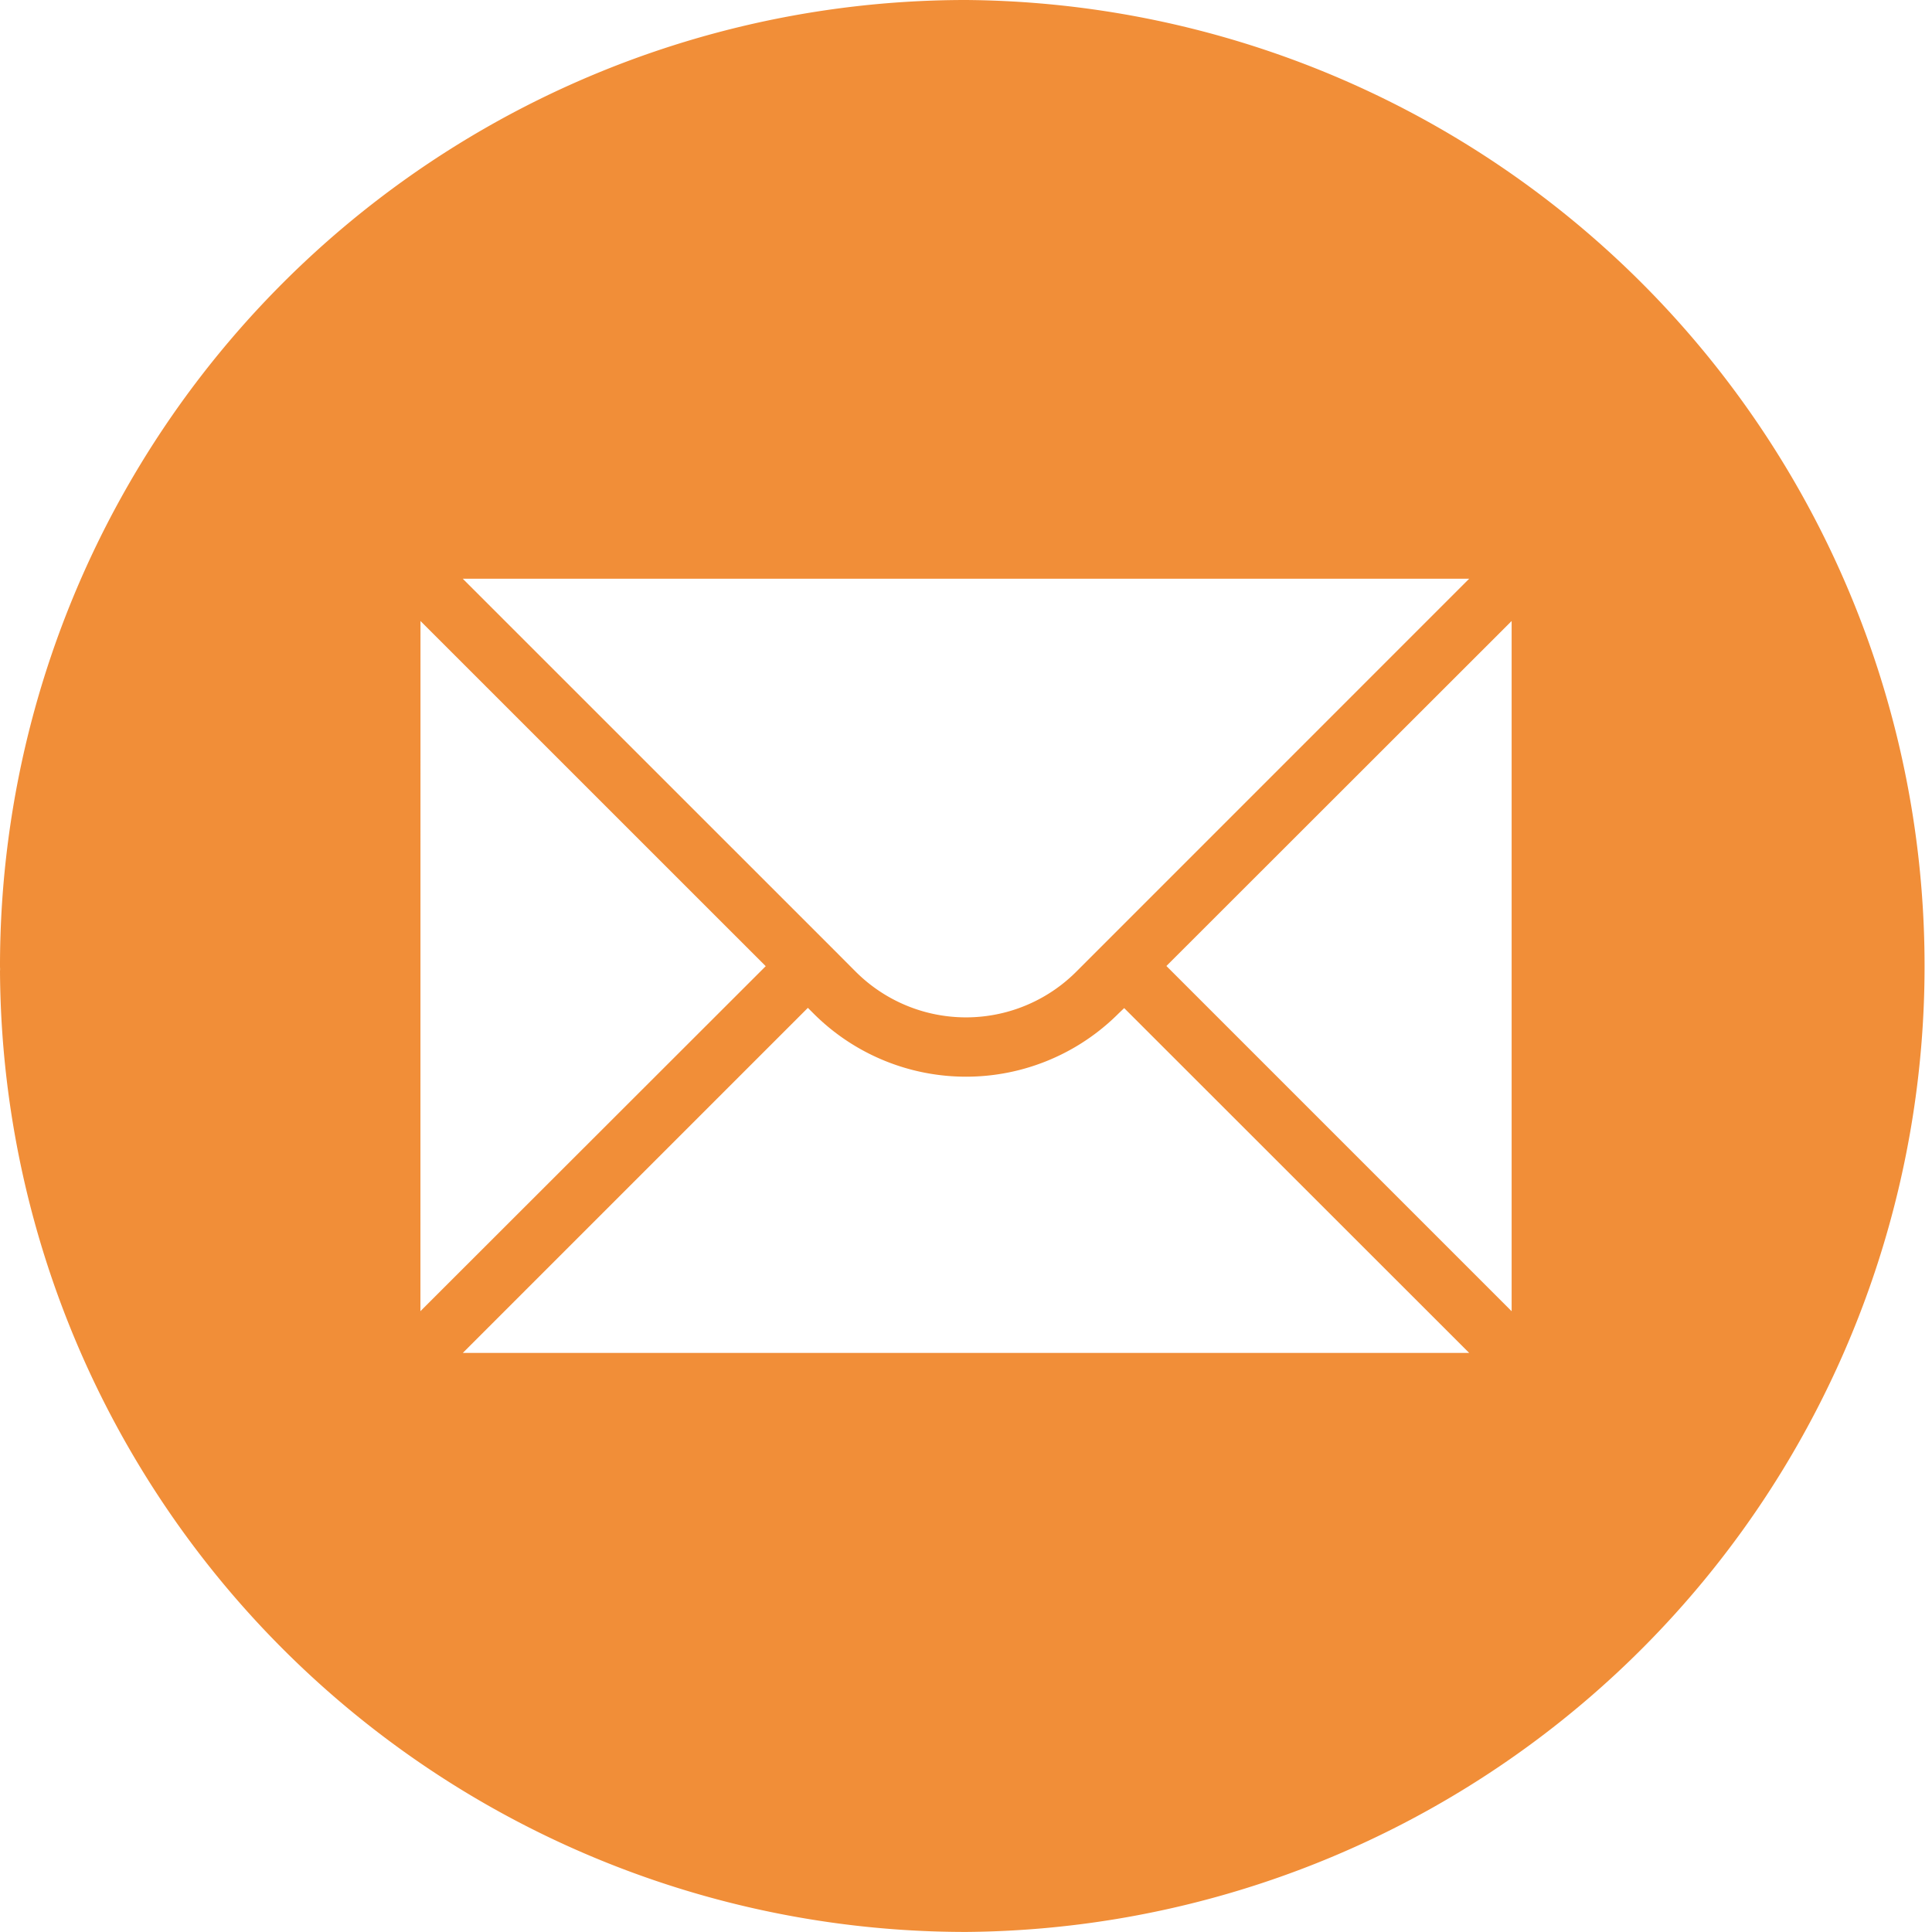 <svg xmlns="http://www.w3.org/2000/svg" width="31.988" height="31.987" viewBox="0 0 31.988 31.987">
  <path id="top-fix-nav-icon-04-sp" d="M7.662,9.582H24.325L17.82,16.088a2.582,2.582,0,0,1-3.652,0l-.094-.094-.239-.24Zm-.7.7,5.716,5.715h0L6.961,21.709Zm18.066,0V21.71l-5.716-5.716ZM6.961,21.709v0Zm11.652-5.018L24.325,22.4H7.663l5.713-5.713.094.094a3.57,3.57,0,0,0,5.049,0ZM15.995,0A15.993,15.993,0,0,0,0,15.993c0,.007,0,.014,0,.021a.314.314,0,0,1,0,.062H0A15.993,15.993,0,0,0,15.983,31.987H16A15.994,15.994,0,0,0,15.995,0" fill="#f18e38"/>
</svg>

